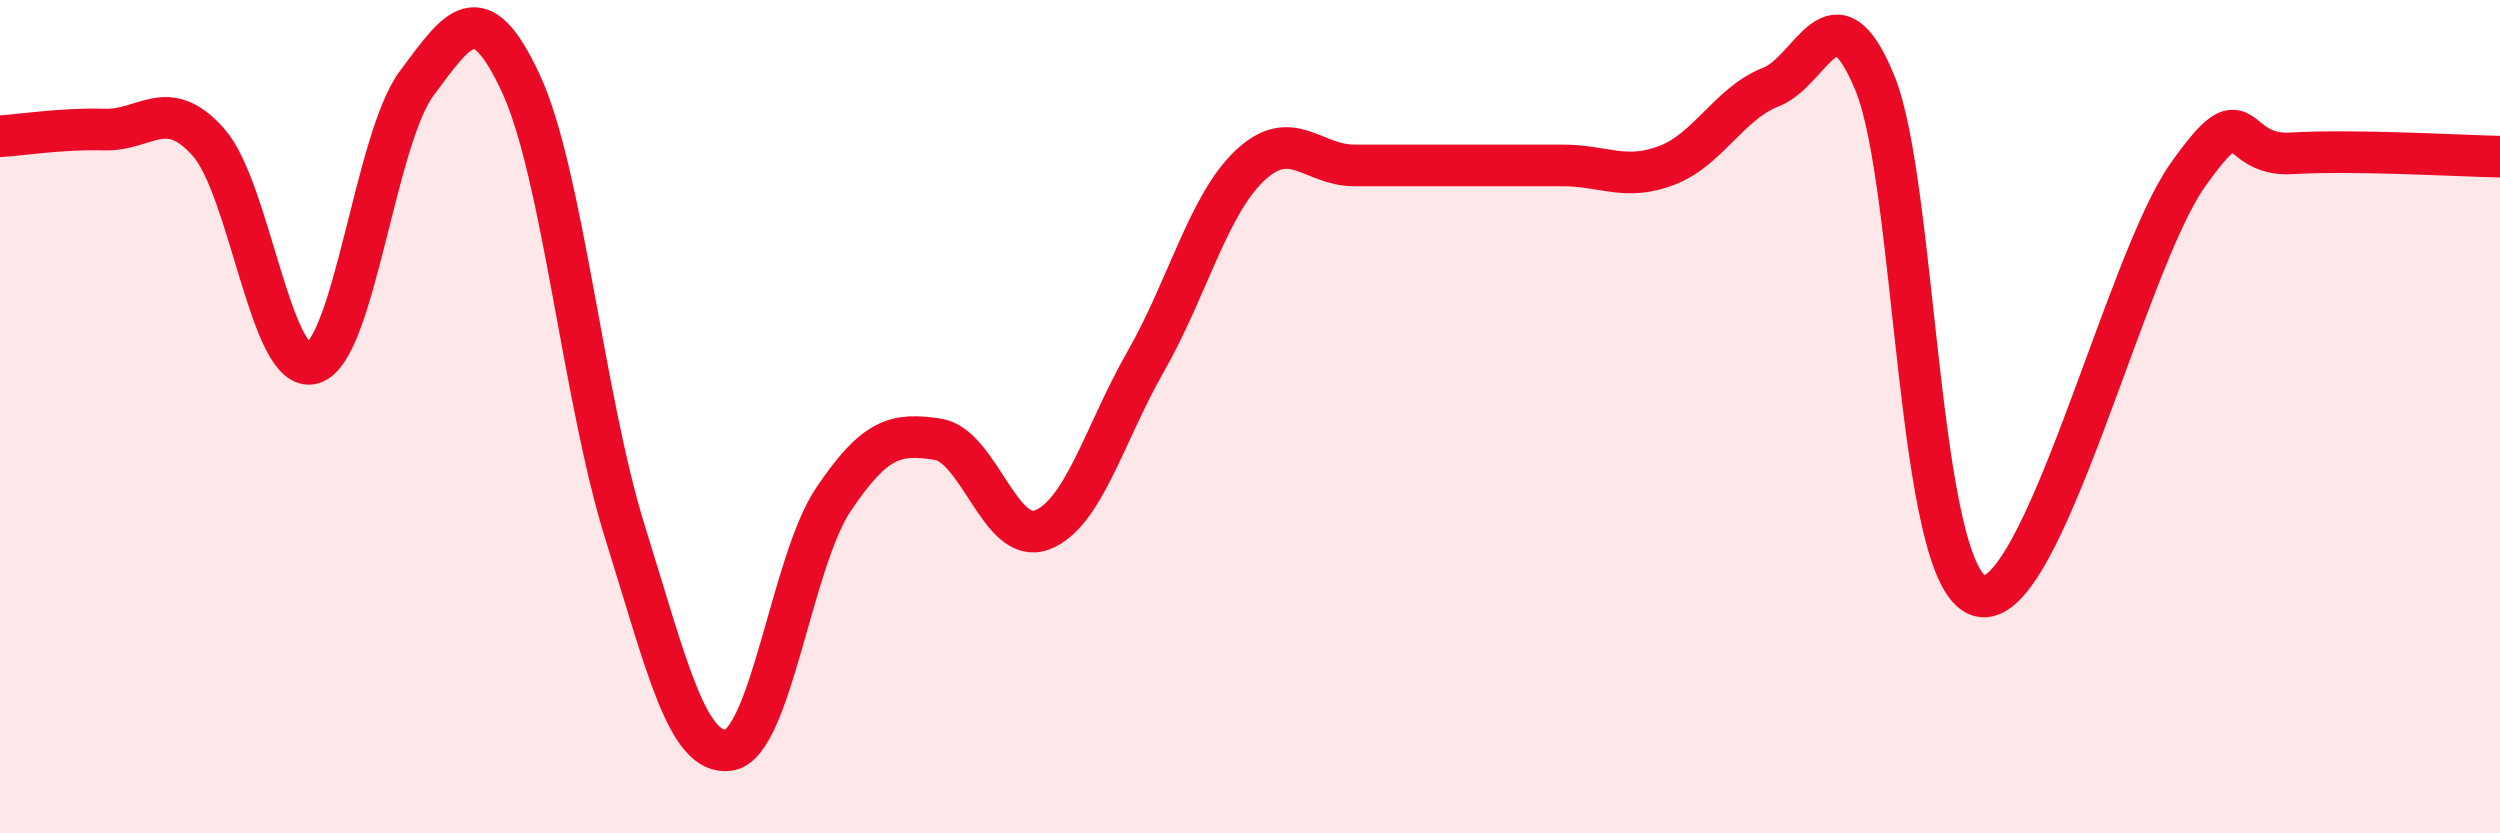 
    <svg width="60" height="20" viewBox="0 0 60 20" xmlns="http://www.w3.org/2000/svg">
      <path
        d="M 0,3.27 C 0.5,3.24 1.5,3.08 2.5,3.11 C 3.5,3.14 4,2.29 5,3.41 C 6,4.53 6.5,9 7.5,8.72 C 8.5,8.44 9,3.34 10,2 C 11,0.66 11.5,-0.15 12.5,2 C 13.5,4.15 14,9.57 15,12.77 C 16,15.97 16.5,18.16 17.5,18 C 18.5,17.84 19,13.48 20,11.99 C 21,10.5 21.5,10.39 22.5,10.54 C 23.5,10.69 24,13.09 25,12.72 C 26,12.35 26.5,10.42 27.5,8.67 C 28.5,6.92 29,4.91 30,3.97 C 31,3.03 31.5,3.97 32.5,3.97 C 33.5,3.97 34,3.97 35,3.97 C 36,3.97 36.5,3.97 37.5,3.97 C 38.5,3.97 39,4.35 40,3.97 C 41,3.59 41.5,2.48 42.5,2.09 C 43.5,1.7 44,-0.44 45,2 C 46,4.44 46,13.86 47.5,14.3 C 49,14.74 51,6.33 52.5,4.21 C 54,2.09 53.5,3.77 55,3.68 C 56.5,3.59 59,3.74 60,3.76L60 20L0 20Z"
        fill="#EB0A25"
        opacity="0.1"
        stroke-linecap="round"
        stroke-linejoin="round"
      />
      <path
        d="M 0,3.27 C 0.5,3.24 1.5,3.08 2.5,3.11 C 3.5,3.14 4,2.29 5,3.41 C 6,4.53 6.5,9 7.5,8.72 C 8.5,8.44 9,3.34 10,2 C 11,0.66 11.5,-0.15 12.5,2 C 13.5,4.15 14,9.57 15,12.77 C 16,15.97 16.5,18.16 17.5,18 C 18.5,17.84 19,13.48 20,11.99 C 21,10.5 21.5,10.39 22.5,10.54 C 23.5,10.69 24,13.09 25,12.72 C 26,12.35 26.5,10.42 27.5,8.67 C 28.5,6.92 29,4.91 30,3.97 C 31,3.03 31.5,3.97 32.5,3.97 C 33.5,3.97 34,3.97 35,3.97 C 36,3.97 36.5,3.97 37.5,3.97 C 38.5,3.97 39,4.35 40,3.97 C 41,3.59 41.5,2.48 42.5,2.09 C 43.5,1.7 44,-0.44 45,2 C 46,4.44 46,13.86 47.5,14.3 C 49,14.74 51,6.33 52.5,4.21 C 54,2.09 53.5,3.77 55,3.68 C 56.5,3.59 59,3.74 60,3.76"
        stroke="#EB0A25"
        stroke-width="1"
        fill="none"
        stroke-linecap="round"
        stroke-linejoin="round"
      />
    </svg>
  